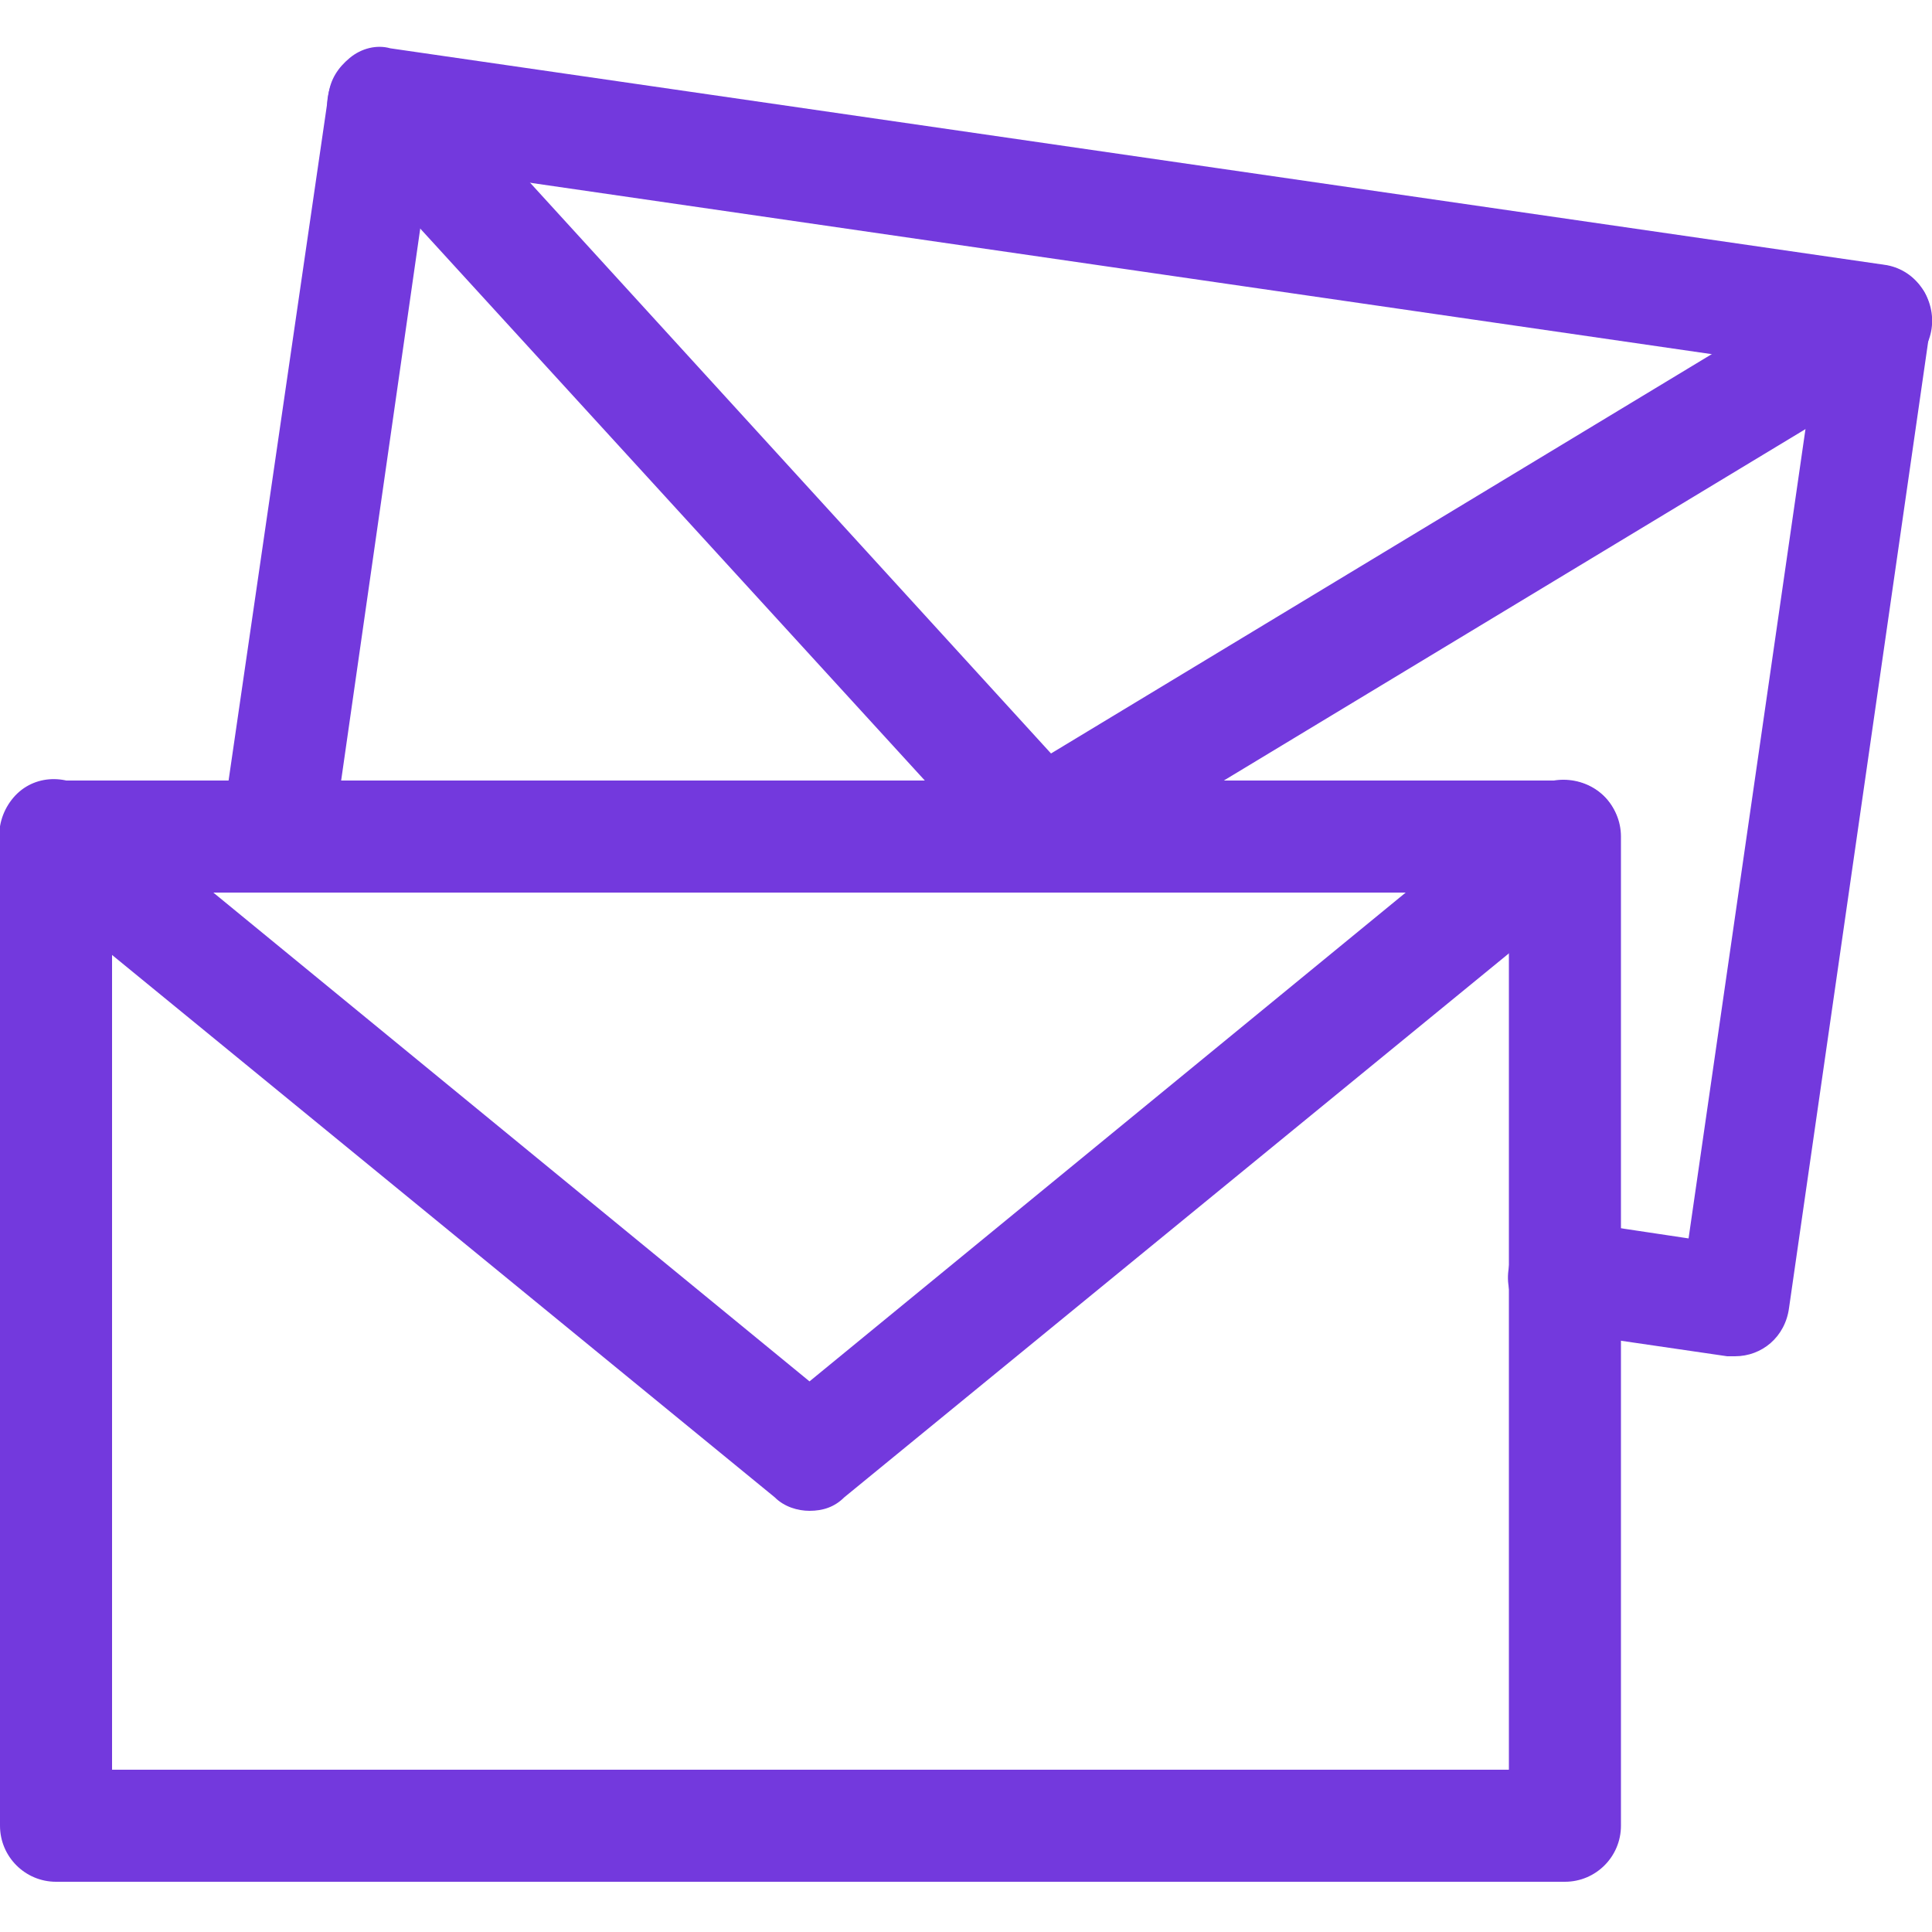 <?xml version="1.0" encoding="utf-8"?>
<!-- Generator: Adobe Illustrator 24.2.3, SVG Export Plug-In . SVG Version: 6.00 Build 0)  -->
<svg version="1.1" id="圖層_1" xmlns="http://www.w3.org/2000/svg" xmlns:xlink="http://www.w3.org/1999/xlink" x="0px" y="0px"
	 viewBox="0 0 100 100" style="enable-background:new 0 0 100 100;" xml:space="preserve">
<style type="text/css">
	.st0{fill:#7339DD;}
</style>
<g>
	<path class="st0" d="M81,97.4H2.9c-1.6,0-2.9-1.3-2.9-2.9V43.3c0-1.6,1.3-2.9,2.9-2.9H81c1.6,0,2.9,1.3,2.9,2.9v51.2
		C83.9,96.1,82.6,97.4,81,97.4z M5.8,91.6h72.3V46.2H5.8V91.6z"/>
</g>
<g>
	<path class="st0" d="M41.9,78.2c-0.6,0-1.3-0.2-1.8-0.7l-39.1-32c-1.2-1-1.4-2.8-0.4-4.1s2.8-1.4,4.1-0.4l37.2,30.5l37.2-30.5
		c1.2-1,3.1-0.8,4.1,0.4c1,1.2,0.8,3.1-0.4,4.1l-39.1,32C43.2,78,42.6,78.2,41.9,78.2z"/>
</g>
<g>
	<path class="st0" d="M89.8,70.2c-0.1,0-0.3,0-0.4,0l-8.9-1.3c-1.6-0.2-2.7-1.7-2.4-3.3c0.2-1.6,1.7-2.7,3.3-2.4l6,0.9l6.5-45
		L22.2,8.7l-4.8,33.5c-0.2,1.6-1.7,2.7-3.3,2.4c-1.6-0.2-2.7-1.7-2.4-3.3l5.3-36.4c0.1-0.8,0.5-1.4,1.1-1.9c0.6-0.5,1.4-0.7,2.1-0.5
		l77.3,11.2c1.6,0.2,2.7,1.7,2.4,3.3l-7.3,50.7C92.4,69.2,91.2,70.2,89.8,70.2z"/>
</g>
<g>
	<path class="st0" d="M53.9,45.6c-0.8,0-1.6-0.3-2.1-0.9L17.7,7.4c-1.1-1.2-1-3,0.2-4.1c1.2-1.1,3-1,4.1,0.2L54.4,39l41.2-24.9
		c1.4-0.8,3.1-0.4,4,1c0.8,1.4,0.4,3.1-1,4L55.4,45.2C54.9,45.5,54.4,45.6,53.9,45.6z"/>
</g>
</svg>
